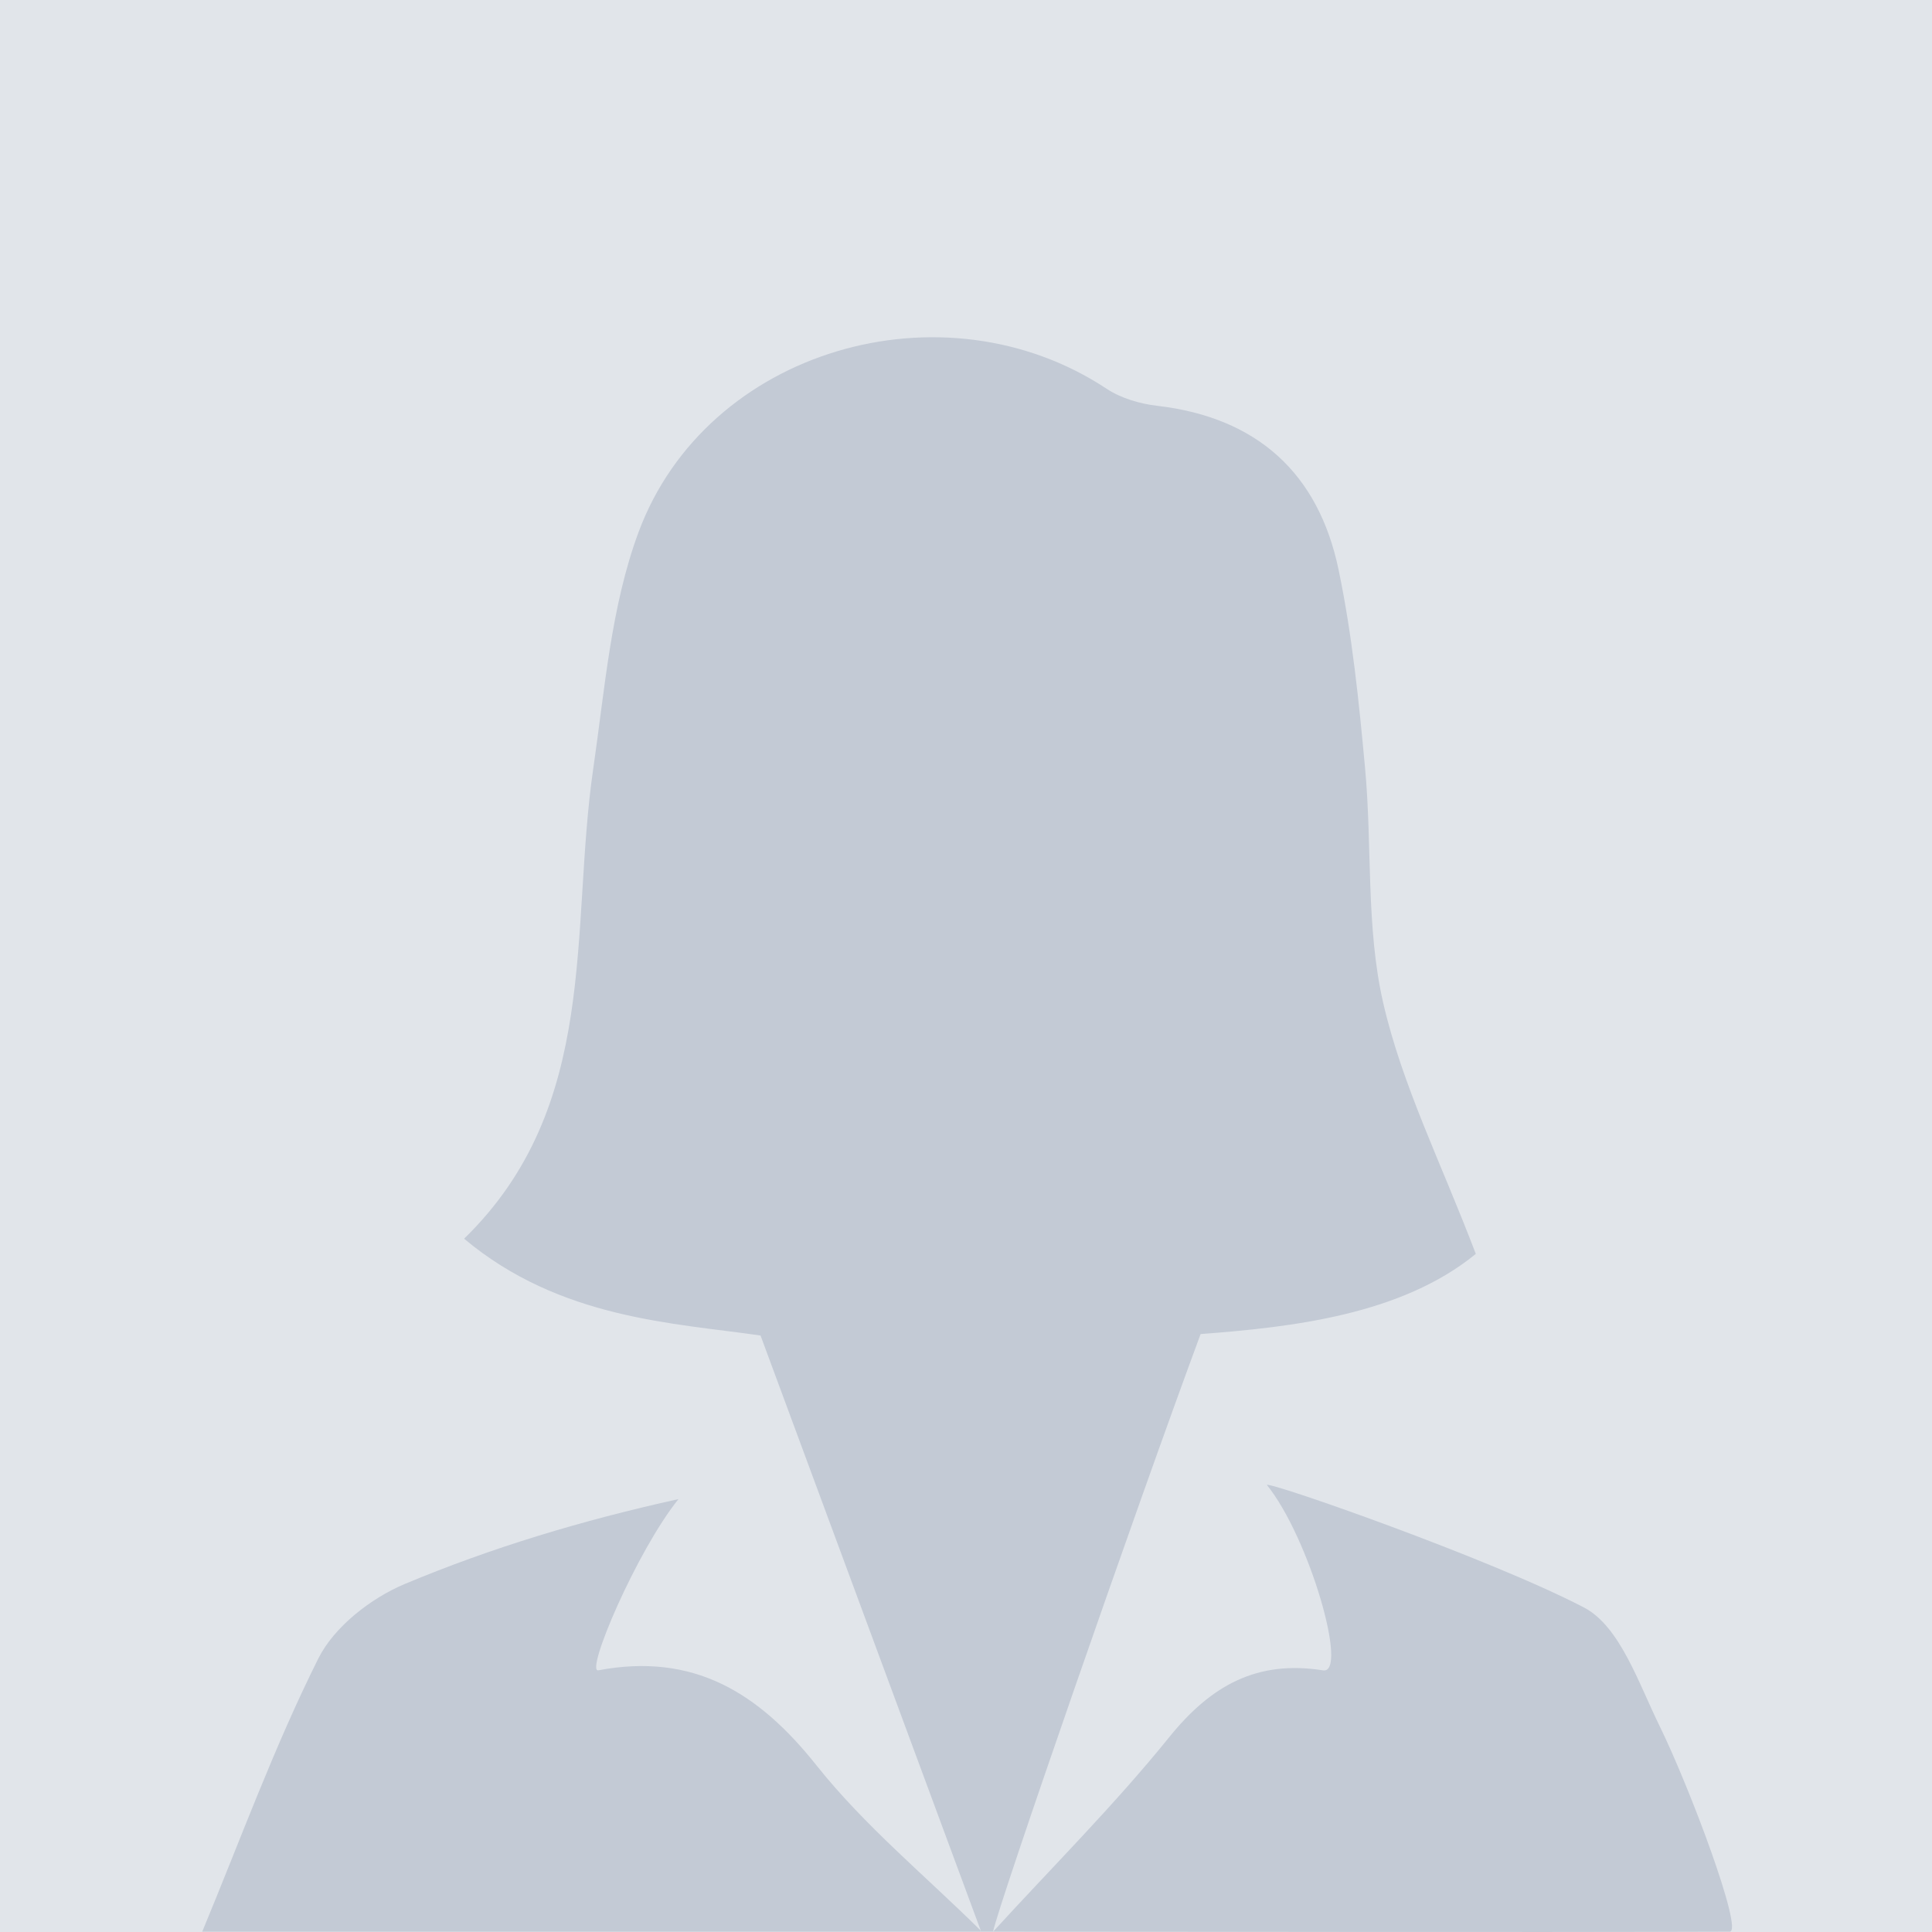 <?xml version="1.0" encoding="iso-8859-1"?>
<!-- Generator: Adobe Illustrator 16.0.0, SVG Export Plug-In . SVG Version: 6.00 Build 0)  -->
<!DOCTYPE svg PUBLIC "-//W3C//DTD SVG 1.1//EN" "http://www.w3.org/Graphics/SVG/1.1/DTD/svg11.dtd">
<svg version="1.1" id="Layer_1" xmlns="http://www.w3.org/2000/svg" xmlns:xlink="http://www.w3.org/1999/xlink" x="0px" y="0px"
	 width="120px" height="120px" viewBox="0 0 120 120" style="enable-background:new 0 0 120 120;" xml:space="preserve">
<rect style="fill:#E1E5EA;" width="120" height="120"/>
<g>
	<path style="fill-rule:evenodd;clip-rule:evenodd;fill:#C3CAD5;" d="M60.918,119.914c-4.449-12.021-8.897-24.042-13.679-36.962
		c-5.317-0.777-12.444-1.005-18.412-6.014c8.473-8.258,6.559-19.151,8.02-29.191c0.72-4.94,1.103-10.082,2.815-14.695
		c4.218-11.363,18.928-15.612,29.07-8.907c0.899,0.595,2.073,0.936,3.158,1.062c6.194,0.725,9.998,4.184,11.249,10.169
		c0.847,4.05,1.267,8.204,1.648,12.333c0.449,4.855,0.049,9.87,1.122,14.563c1.174,5.128,3.611,9.968,5.756,15.61
		c-4.632,3.787-11.411,4.551-17.093,4.979c-4.051,10.935-12.513,35.316-12.89,37.114c0.001,0,0.04,0.001,0.04,0.001
		c-0.288,0-0.574,0-0.862,0L60.918,119.914z"/>
	<path style="fill-rule:evenodd;clip-rule:evenodd;fill:#C3CAD5;" d="M60.918,119.914l-0.056,0.063c-16.1,0-32.2,0-48.3,0
		c2.358-5.678,4.466-11.479,7.209-16.963c0.986-1.974,3.265-3.747,5.366-4.628c5.367-2.248,10.966-3.941,17.004-5.274
		c-2.604,3.239-5.816,10.792-4.977,10.634c5.894-1.112,9.94,1.364,13.545,5.899C53.694,113.4,57.485,116.516,60.918,119.914z"/>
	<path style="fill-rule:evenodd;clip-rule:evenodd;fill:#C3CAD5;" d="M61.725,119.978c0,0-0.039-0.001-0.04-0.001
		c3.667-4.011,7.532-7.863,10.942-12.084c2.576-3.189,5.423-4.798,9.549-4.144c1.598,0.253-0.847-8.244-3.487-11.516
		c0.148-0.221,13.842,4.564,19.687,7.607c2.24,1.166,3.396,4.7,4.688,7.331c1.913,3.898,5.237,12.803,4.374,12.806
		C92.775,120.028,76.388,119.978,61.725,119.978z"/>
</g>
</svg>
